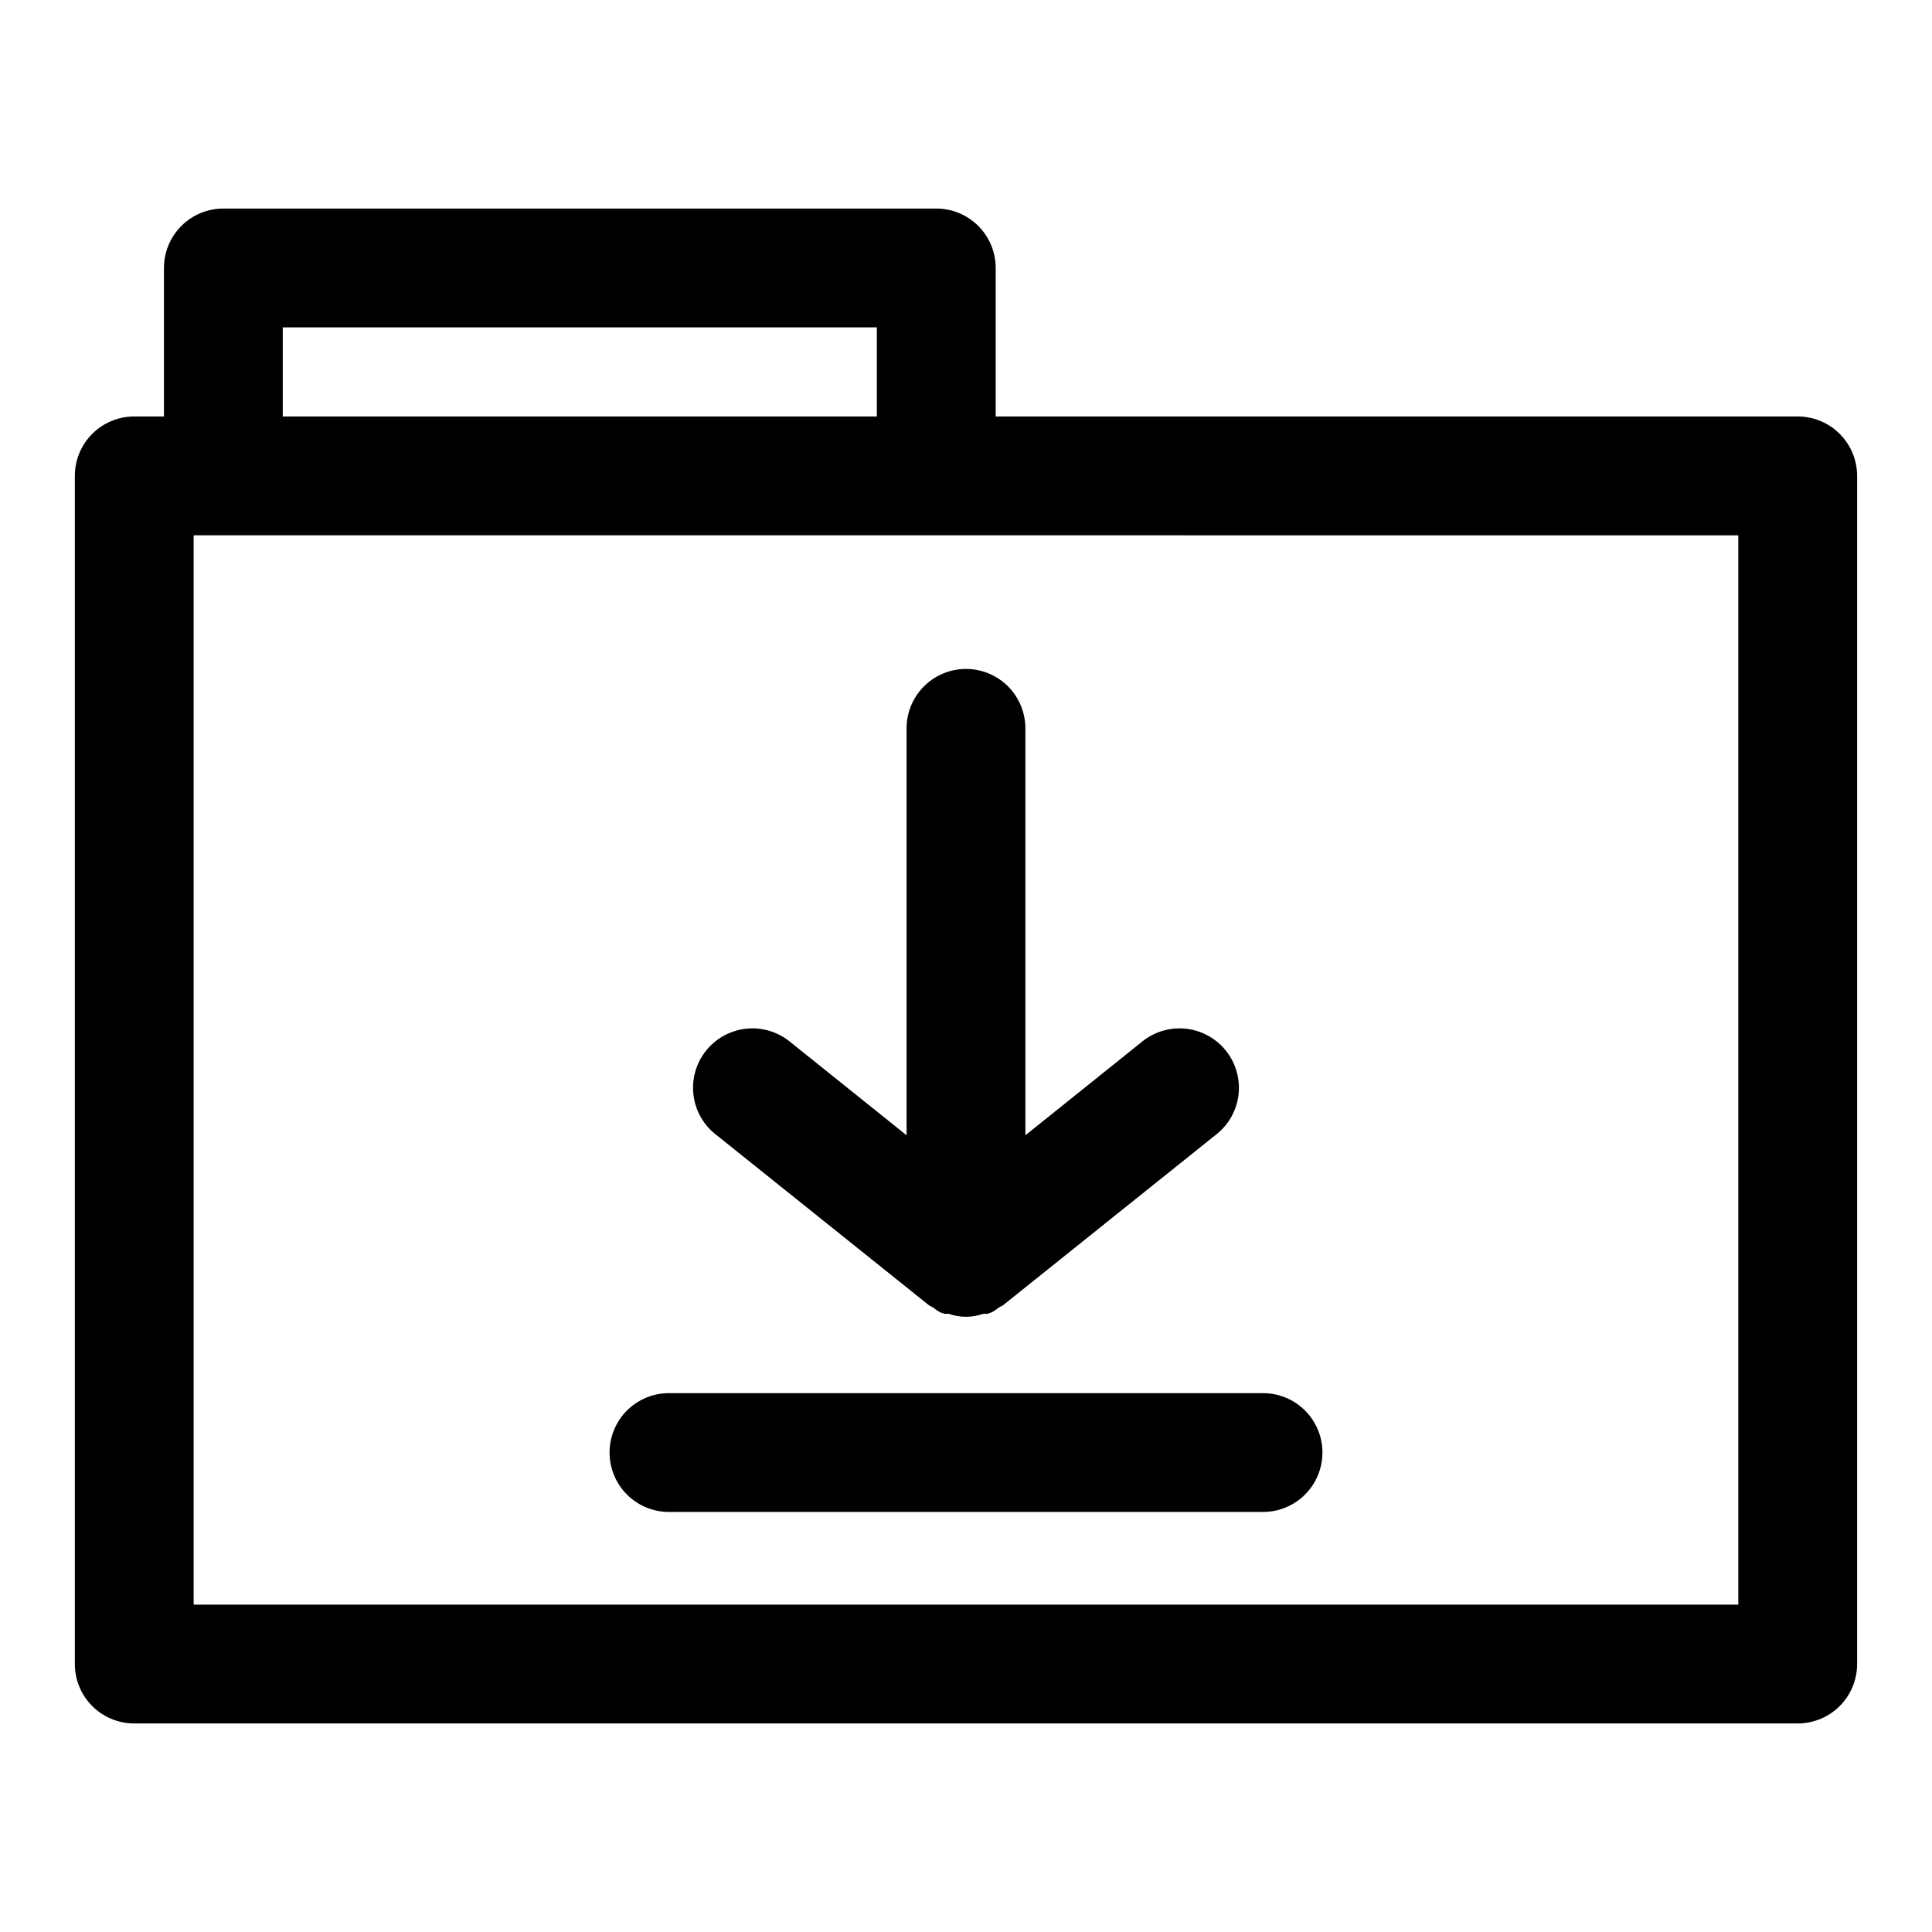 <?xml version="1.0" encoding="UTF-8"?>
<!-- Uploaded to: ICON Repo, www.svgrepo.com, Generator: ICON Repo Mixer Tools -->
<svg fill="#000000" width="800px" height="800px" version="1.1" viewBox="144 144 512 512" xmlns="http://www.w3.org/2000/svg">
 <g>
  <path d="m620.41 254.37h-212.54v-39.359c0-4.176-1.66-8.184-4.613-11.133-2.953-2.953-6.957-4.613-11.133-4.613h-188.93c-4.176 0-8.18 1.66-11.133 4.613-2.953 2.949-4.613 6.957-4.613 11.133v39.359h-7.871c-4.176 0-8.18 1.656-11.133 4.609-2.953 2.953-4.613 6.957-4.613 11.133v314.88c0 4.176 1.66 8.18 4.613 11.133s6.957 4.609 11.133 4.609h440.83c4.176 0 8.18-1.656 11.133-4.609s4.613-6.957 4.613-11.133v-314.88c0-4.176-1.66-8.18-4.613-11.133-2.953-2.953-6.957-4.609-11.133-4.609zm-401.47-23.617h157.44v23.617h-157.44zm385.73 338.5h-409.35v-283.39l409.35 0.004z"/>
  <path d="m384.25 337.02v107.84l-30.621-24.562v0.004c-3.242-2.766-7.465-4.102-11.707-3.703-4.242 0.402-8.141 2.508-10.805 5.832-2.664 3.324-3.867 7.586-3.332 11.812 0.531 4.231 2.758 8.059 6.164 10.617l56.207 45.027 1.023 0.551v0.004c0.621 0.488 1.281 0.938 1.965 1.336l1.18 0.395h1.105c2.953 1.051 6.176 1.051 9.129 0h1.102l1.18-0.395h0.004c0.684-0.398 1.344-0.848 1.969-1.336l1.023-0.551 56.207-45.027-0.004-0.004c3.41-2.559 5.633-6.387 6.164-10.617 0.535-4.227-0.668-8.488-3.332-11.812s-6.562-5.43-10.805-5.832c-4.242-0.398-8.465 0.938-11.707 3.703l-30.621 24.559v-107.84c0-5.625-3-10.824-7.871-13.637s-10.875-2.812-15.746 0-7.871 8.012-7.871 13.637z"/>
  <path d="m305.54 528.94c0 4.176 1.656 8.18 4.609 11.133s6.957 4.613 11.133 4.613h157.44c5.625 0 10.824-3.004 13.633-7.875 2.812-4.871 2.812-10.871 0-15.742-2.809-4.871-8.008-7.871-13.633-7.871h-157.44c-4.176 0-8.18 1.656-11.133 4.609s-4.609 6.957-4.609 11.133z"/>
 </g>
</svg>